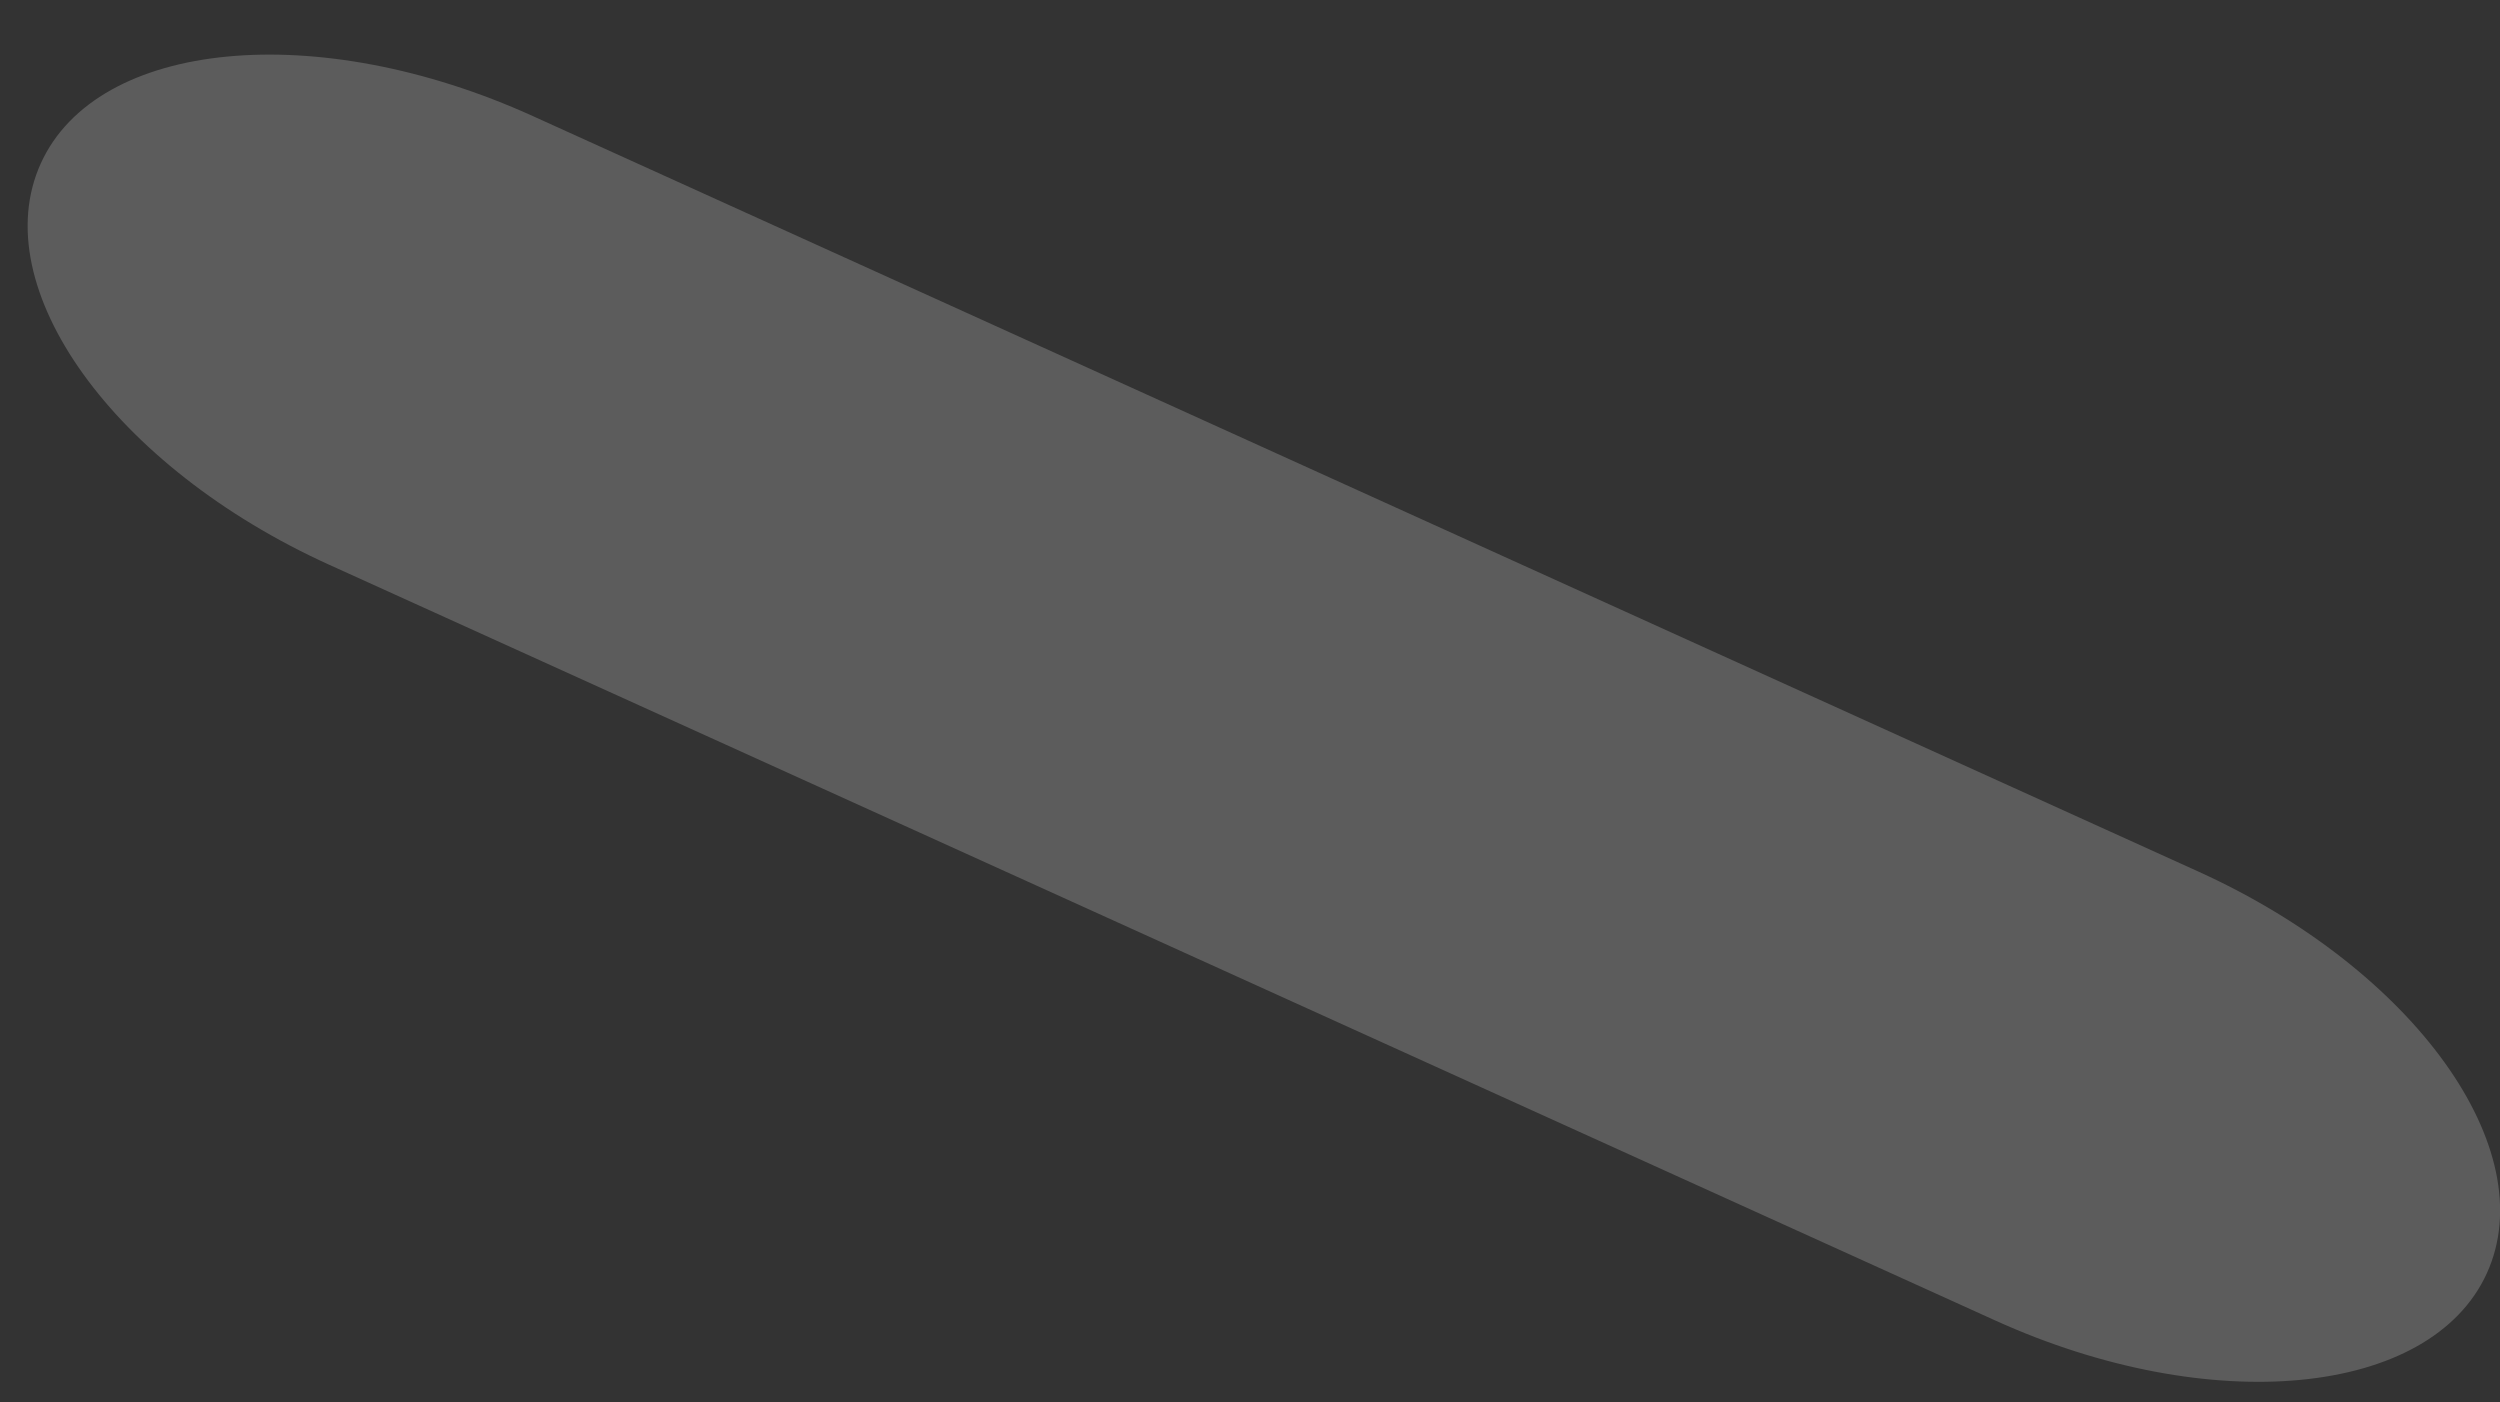 <?xml version="1.0" encoding="UTF-8"?> <svg xmlns="http://www.w3.org/2000/svg" width="41" height="23" viewBox="0 0 41 23" fill="none"><rect x="0" y="0" width="41" height="23" fill="#333333" stroke="none"/><path opacity="0.2" d="M40.786 20.878C39.864 22.91 36.252 23.258 32.718 21.654L5.399 9.262C1.865 7.659 -0.253 4.712 0.669 2.68C1.591 0.647 5.203 0.3 8.737 1.903L36.056 14.295C39.59 15.899 41.708 18.846 40.786 20.878Z" fill="white"></path></svg> 